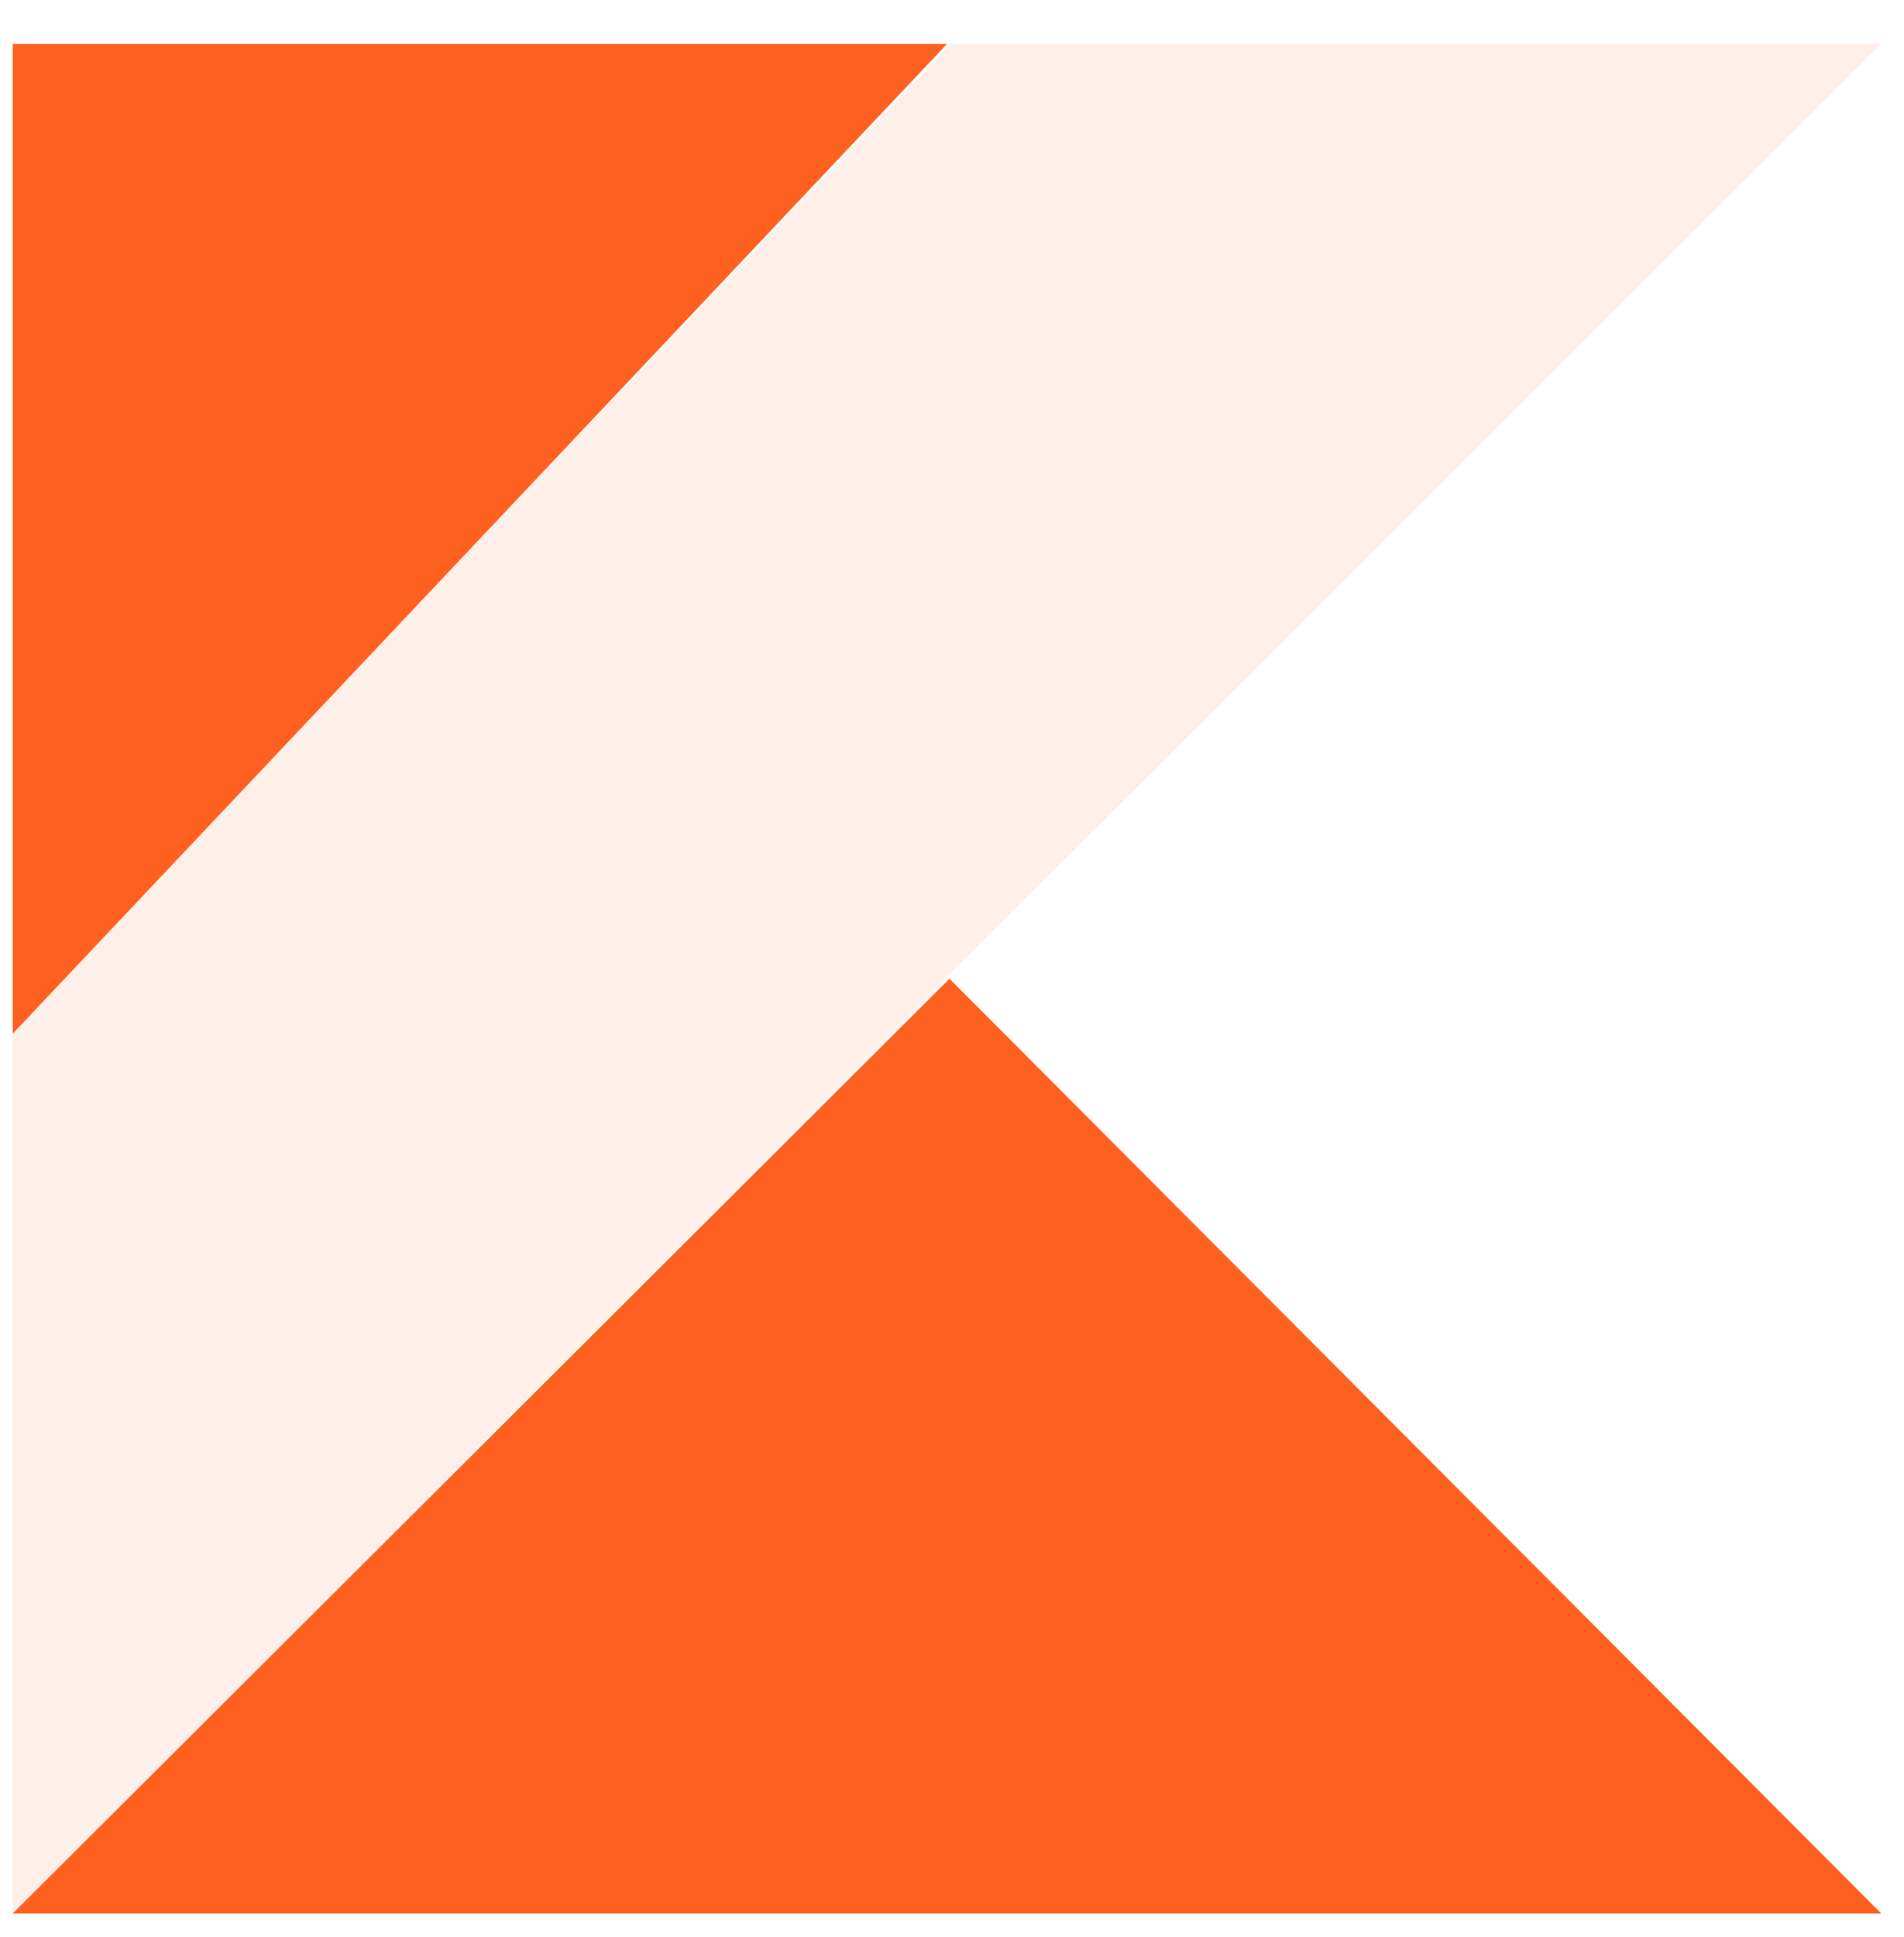 <svg width="59" height="60" viewBox="0 0 59 60" fill="none" xmlns="http://www.w3.org/2000/svg">
<path d="M29.465 1.362L0.394 31.933V59.262L29.422 30.182L58.294 1.362H29.465Z" fill="#FE601F" fill-opacity="0.1"/>
<path d="M0.394 59.262L29.422 30.312L58.294 59.262H0.394ZM0.394 1.362H29.344L0.394 32.015V1.362Z" fill="#FE601F"/>
</svg>
